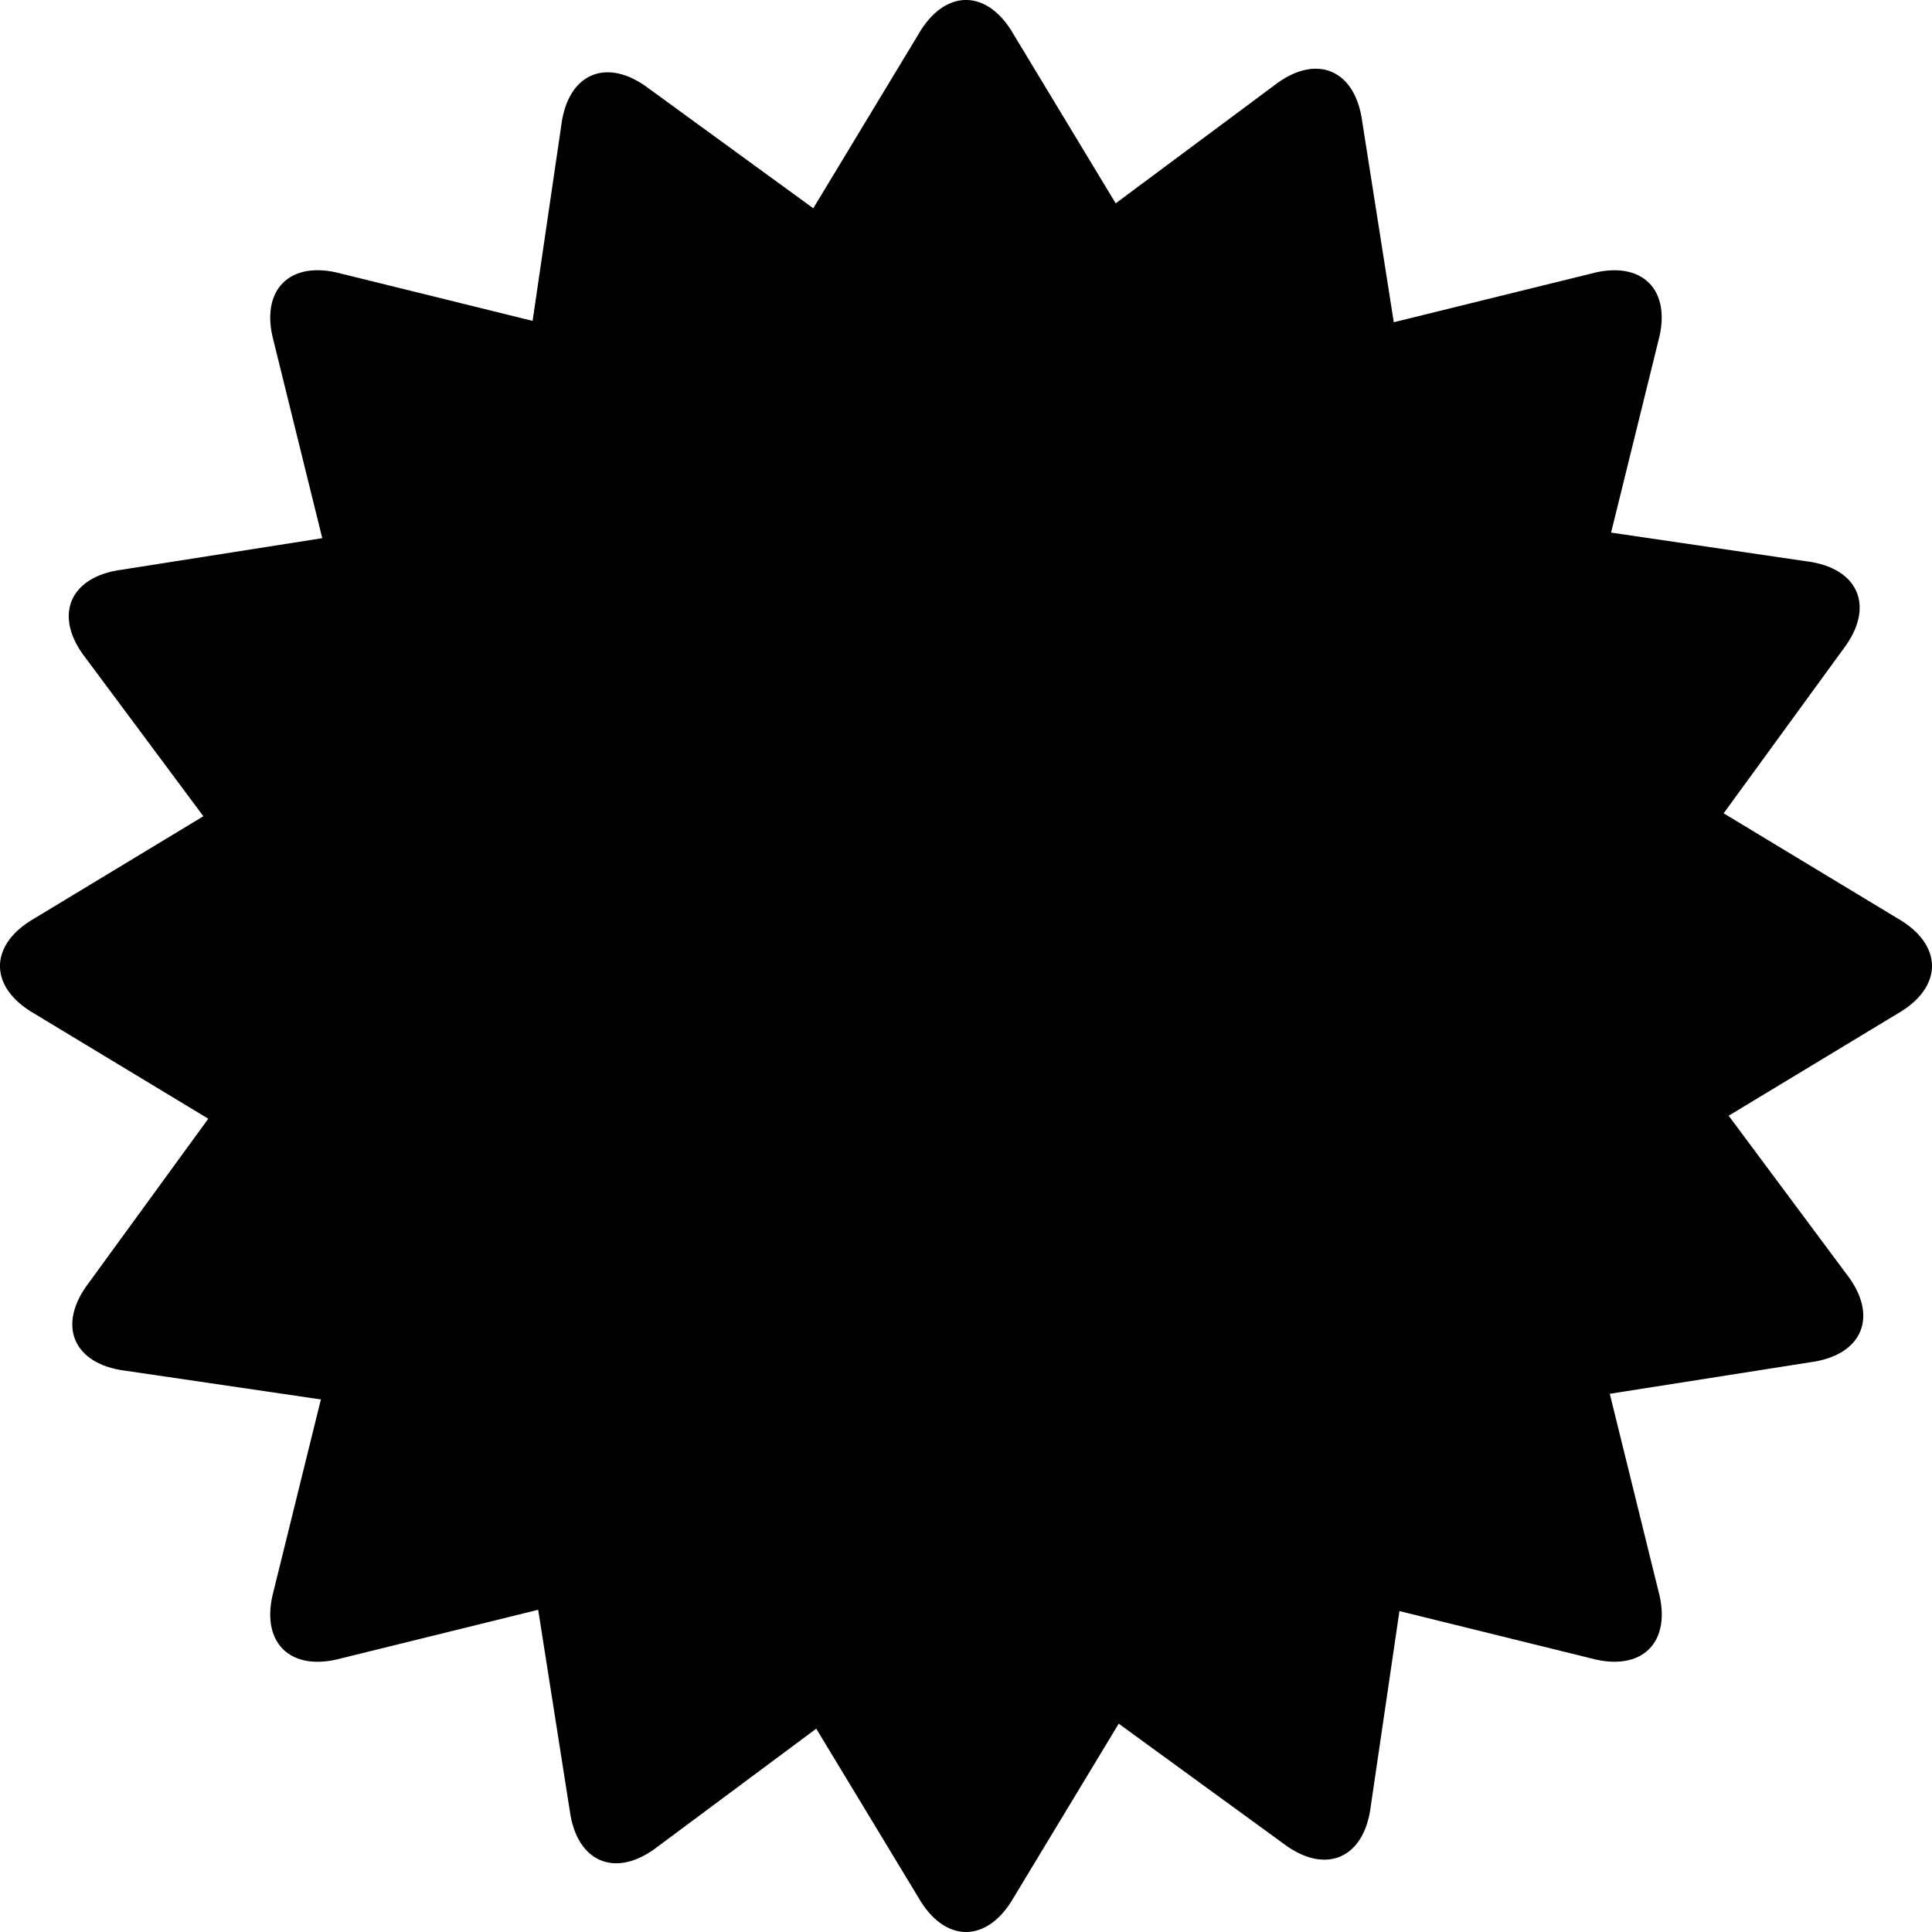 <svg xmlns="http://www.w3.org/2000/svg" xml:space="preserve" viewBox="0 0 546.81 546.81">
  <path xmlns="http://www.w3.org/2000/svg" d="m537 259.89-49.16-29.7 33.81-46.42c9.17-11.95 4.48-23.1-10.47-24.92l-55.2-8.11 13.36-54.17c3.97-14.53-4.58-23.08-19.11-19.11L394.48 91.2l-8.92-56.73c-1.97-14.93-13.17-19.5-25.02-10.22l-44.77 33.3-28.85-47.75c-7.46-13.08-19.57-13.08-27.04 0l-29.7 49.15-46.42-33.8c-11.94-9.17-23.1-4.48-24.92 10.47l-8.1 55.2-54.17-13.37c-14.53-3.97-23.09 4.59-19.12 19.12l13.76 55.75-56.73 8.92c-14.93 1.96-19.51 13.17-10.22 25.02l33.3 44.76L9.8 259.9c-13.08 7.47-13.08 19.57 0 27.03l49.15 29.7-33.8 46.42c-9.17 11.95-4.48 23.1 10.47 24.92l55.2 8.11-13.37 54.17c-3.97 14.53 4.59 23.08 19.12 19.11l55.75-13.75 8.92 56.73c1.96 14.93 13.17 19.5 25.02 10.22l44.76-33.3L259.9 537c7.46 13.08 19.57 13.08 27.03 0l29.7-49.15 46.42 33.8c11.95 9.17 23.1 4.48 24.92-10.47l8.11-55.2 54.17 13.37c14.53 3.97 23.09-4.59 19.11-19.12l-13.75-55.75 56.73-8.92c14.93-1.96 19.5-13.17 10.22-25.02l-33.3-44.76L537 286.92c13.08-7.47 13.08-19.57 0-27.03z" data-original="#000000"/>
</svg>